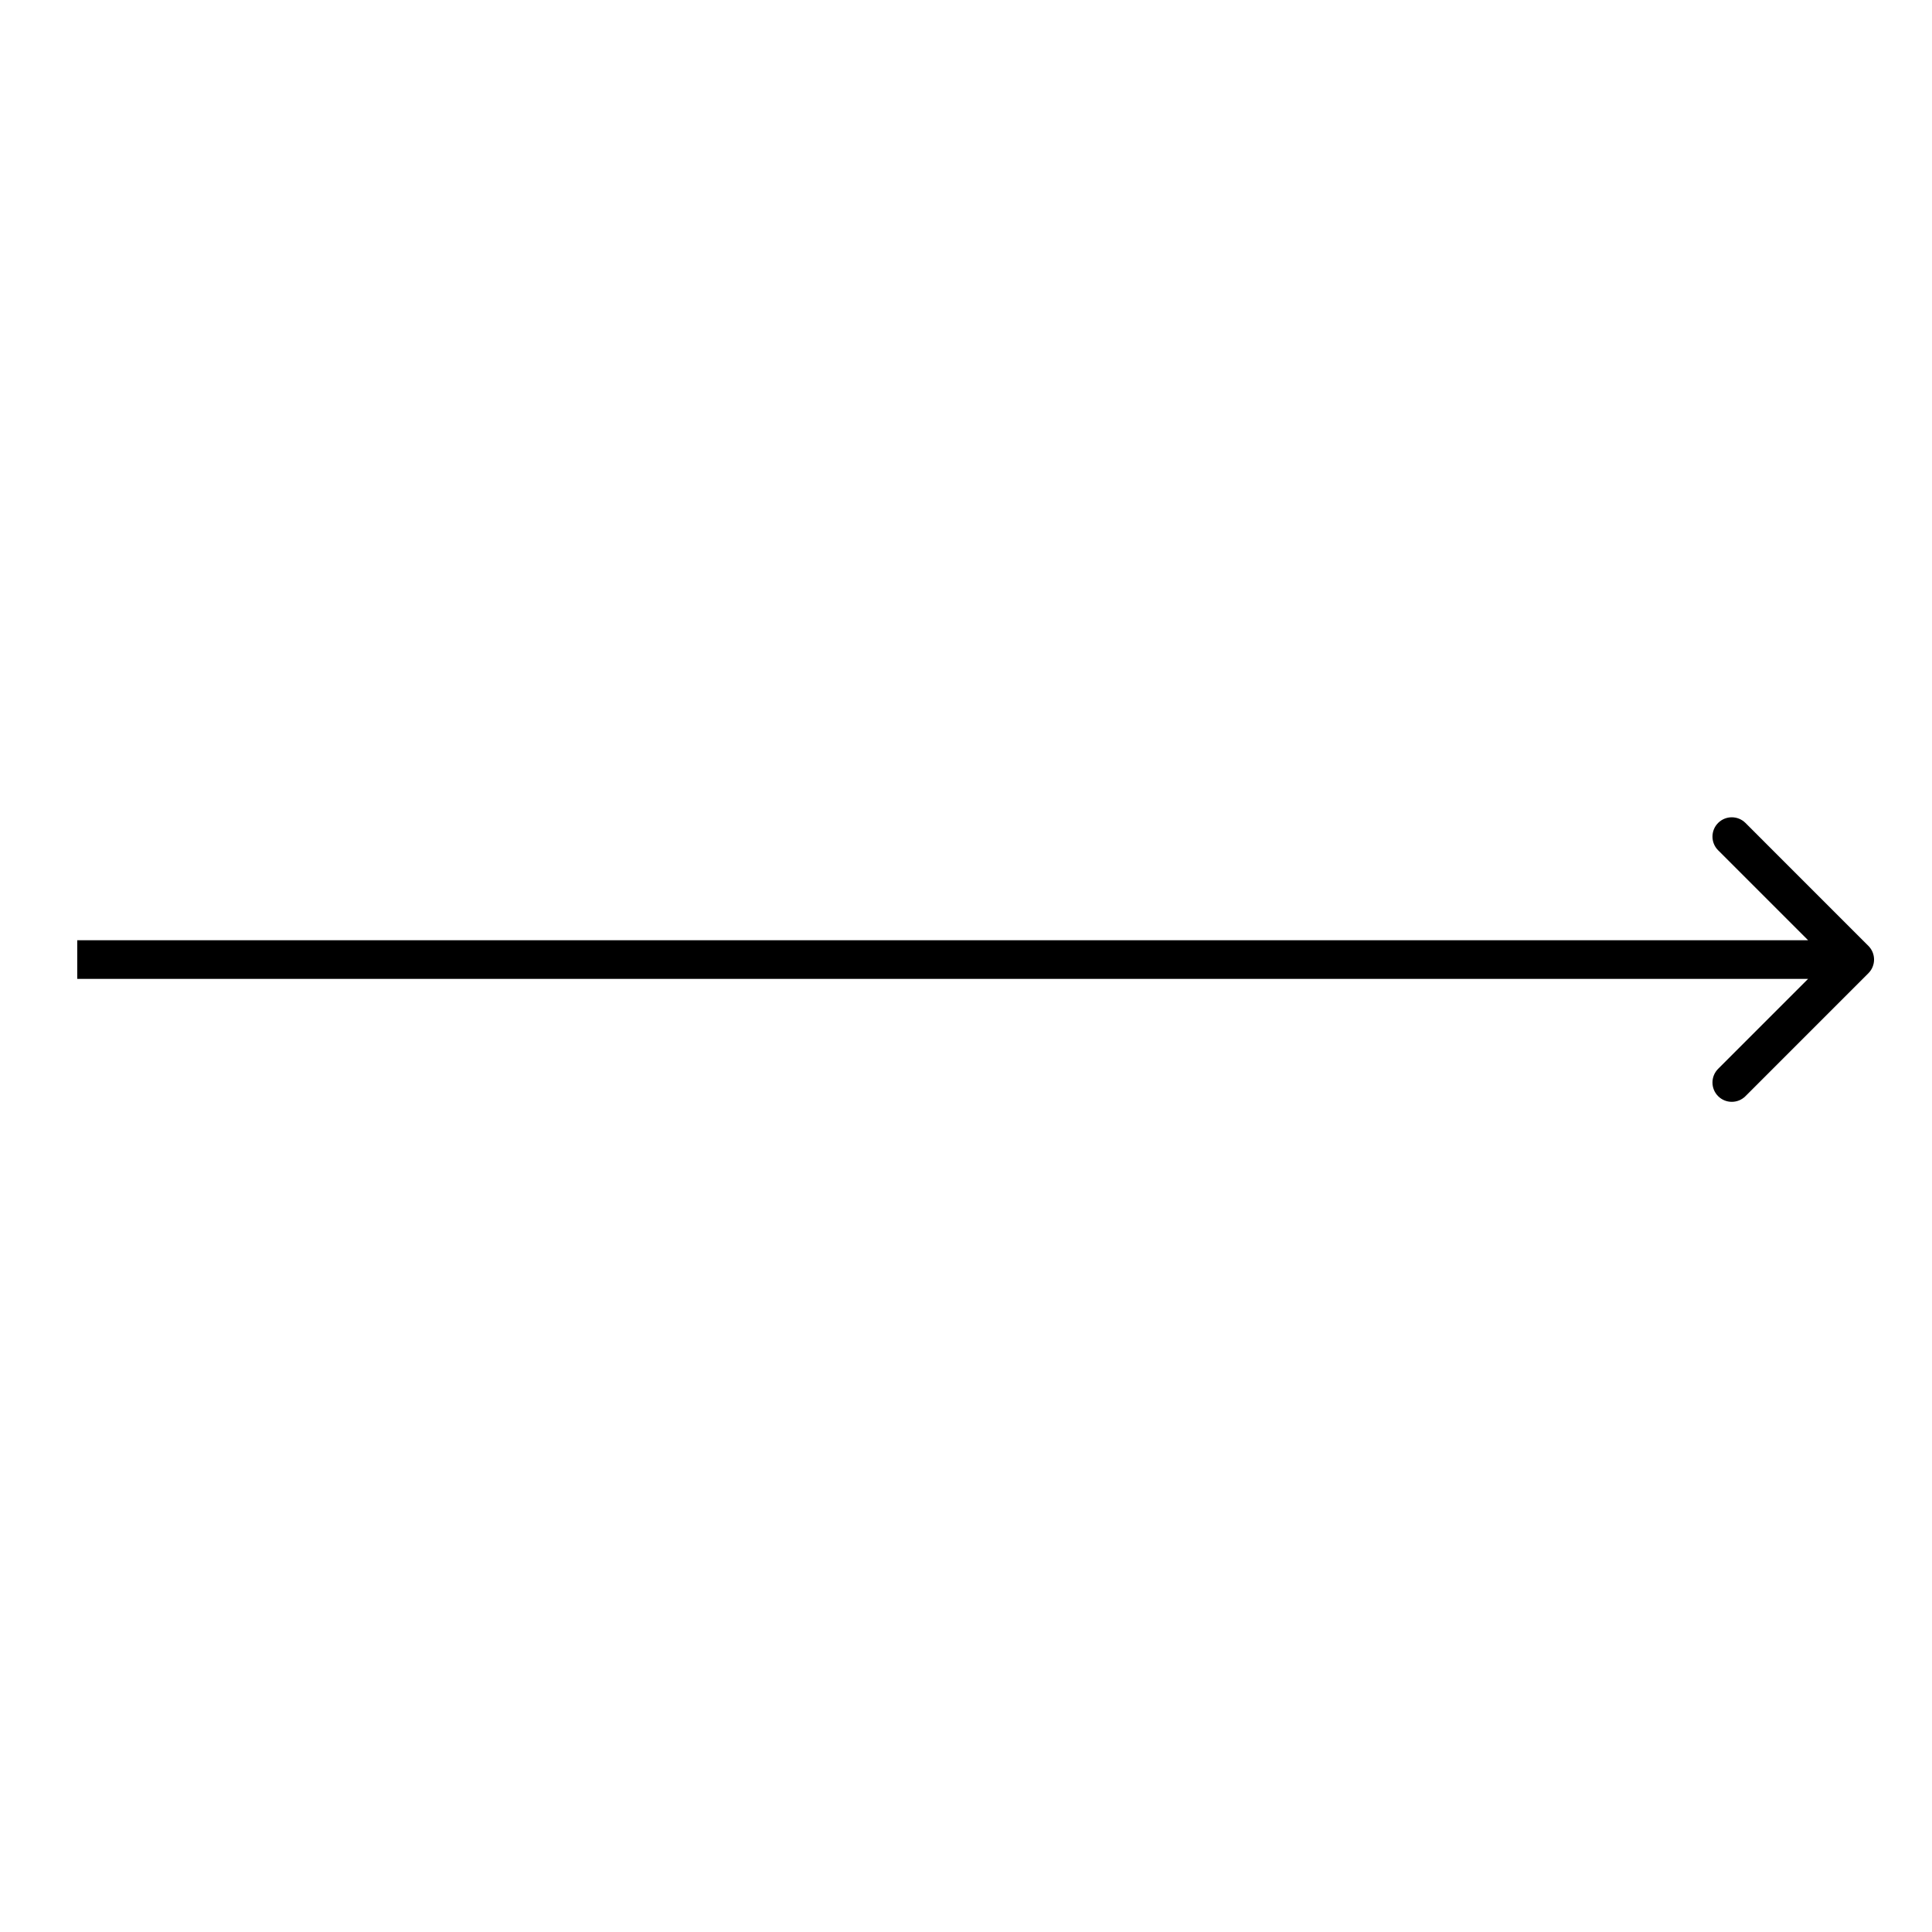 <?xml version="1.0" encoding="UTF-8"?> <svg xmlns="http://www.w3.org/2000/svg" width="150" height="150" viewBox="0 0 150 150" fill="none"> <path d="M145.062 75.561C145.648 74.975 145.648 74.025 145.062 73.439L135.517 63.893C134.931 63.308 133.981 63.308 133.395 63.893C132.809 64.479 132.809 65.429 133.395 66.015L141.88 74.5L133.395 82.985C132.809 83.571 132.809 84.521 133.395 85.107C133.981 85.692 134.931 85.692 135.517 85.107L145.062 75.561ZM5.998 76H144.002V73H5.998V76Z" fill="black"></path> </svg> 